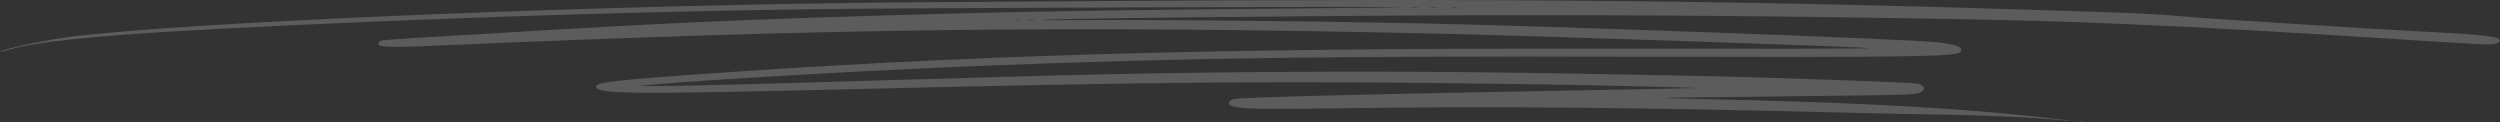 <?xml version="1.0" encoding="UTF-8"?> <svg xmlns="http://www.w3.org/2000/svg" width="266" height="13" viewBox="0 0 266 13" fill="none"><rect x="0" y="0" width="266" height="13" fill="#333333" stroke="none"/><path opacity="0.2" fill-rule="evenodd" clip-rule="evenodd" d="M223.284 1.27C186.557 0.051 162.109 -0.2 113.051 0.137C108.736 0.167 101.991 0.212 98.061 0.238C65.688 0.449 20.205 2.295 7.475 3.914C4.834 4.25 0.047 5.279 0 5.521C-0.008 5.561 0.217 5.506 1.109 5.251C5.223 4.076 15.8 3.286 41.673 2.224C56.956 1.596 73.613 1.138 87.293 0.969C97.734 0.84 147.197 0.673 148.842 0.762C149.18 0.78 147.289 0.813 144.639 0.836C116.178 1.078 106.47 1.245 89.227 1.793C75.866 2.218 68.001 2.602 47.86 3.817C40.282 4.273 40.502 4.254 40.34 4.478C39.929 5.045 40.879 5.094 47.081 4.826C89.147 3.008 114.099 2.713 152.95 3.576C163.403 3.808 199.533 5.029 198.877 5.128C198.502 5.184 187.561 5.202 169.238 5.177C128.242 5.119 101.852 5.898 72.551 8.03C64.426 8.62 62.945 8.847 63.535 9.41C64.157 10.004 68.721 10.015 91.147 9.476C124.734 8.67 137.165 8.584 163.846 8.975C170.048 9.066 180.682 9.322 180.368 9.373C180.28 9.387 173.518 9.518 165.341 9.664C144.882 10.028 131.734 10.366 131.244 10.539C130.487 10.806 130.607 11.238 131.482 11.398C132.548 11.594 135.665 11.627 142.874 11.52C158.508 11.287 174.06 11.425 196.985 11.998C200.415 12.084 204.413 12.166 205.869 12.18C209.256 12.214 214.595 12.416 217.049 12.605C218.1 12.686 219.407 12.786 219.953 12.828C222.026 12.985 214.883 12.207 211.826 11.942C204.161 11.278 194.092 10.812 182.092 10.567C179.339 10.51 177.065 10.451 177.038 10.435C176.983 10.402 179.792 10.364 193.391 10.212C203.817 10.096 204.081 10.083 204.556 9.678C204.858 9.421 204.67 9.094 204.115 8.912C203.695 8.774 188.604 8.239 180.388 8.072C160.69 7.67 150.23 7.568 137.033 7.648C123.681 7.729 114.784 7.918 92.495 8.59C78.925 8.999 71.788 9.173 69.414 9.152L67.943 9.139L69.759 8.974C75.361 8.466 93.91 7.412 104.426 7.004C126.27 6.156 141.126 5.951 174.345 6.037C202.257 6.109 207.992 6.031 208.513 5.571C209.074 5.076 208.309 4.74 206.059 4.493C202.99 4.157 164.573 2.755 150.913 2.48C137.519 2.212 121.578 2.07 113.126 2.146C112.228 2.154 111.253 2.147 110.957 2.13C108.786 2.007 139.06 1.672 156.353 1.628C175.297 1.58 190.253 1.704 210.948 2.083C224.329 2.328 238.335 3.11 252.047 3.981C264.748 4.788 265.205 4.81 265.63 4.629C266.073 4.44 266.114 4.289 265.776 4.085C265.347 3.826 262.686 3.596 256.601 3.293C254.362 3.182 249.428 2.887 245.637 2.638C241.846 2.389 237.157 2.089 235.217 1.972C231.557 1.751 231.764 1.551 223.284 1.27ZM155.004 0.802C154.896 0.819 154.687 0.812 154.541 0.787C154.395 0.761 154.484 0.747 154.738 0.755C154.993 0.763 155.112 0.784 155.004 0.802ZM152.985 0.807C152.792 0.819 152.446 0.806 152.215 0.779C151.985 0.752 152.142 0.743 152.566 0.759C152.99 0.774 153.178 0.796 152.985 0.807ZM150.889 0.807C150.652 0.816 150.271 0.802 150.042 0.775C149.812 0.748 150.006 0.741 150.472 0.759C150.938 0.776 151.125 0.798 150.889 0.807ZM110.059 2.161C109.865 2.173 109.553 2.161 109.366 2.135C109.179 2.109 109.338 2.1 109.719 2.114C110.1 2.129 110.253 2.15 110.059 2.161ZM108.351 2.172C108.241 2.189 108.067 2.183 107.966 2.157C107.864 2.131 107.954 2.117 108.166 2.125C108.378 2.133 108.461 2.154 108.351 2.172ZM221.282 12.976C221.384 13.001 221.557 13.008 221.667 12.99C221.777 12.973 221.694 12.951 221.482 12.944C221.27 12.935 221.18 12.95 221.282 12.976Z" fill="white"></path></svg> 